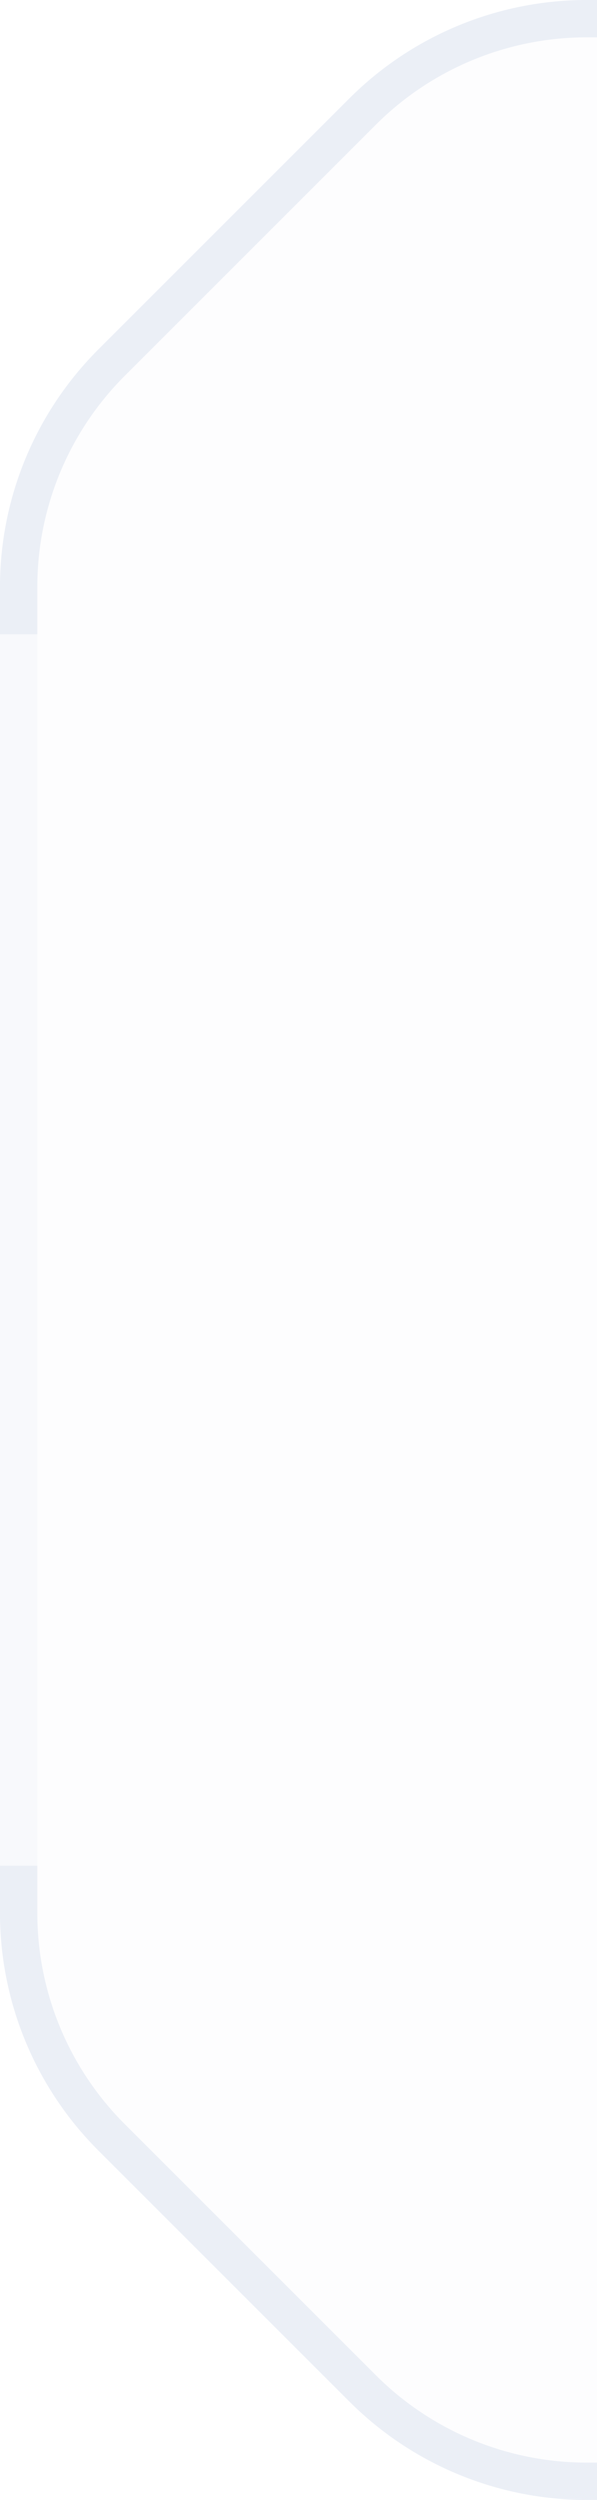 <svg width="16" height="67" viewBox="0 0 16 67" fill="none" xmlns="http://www.w3.org/2000/svg">
<g clip-path="url(#clip0_71_58)">
<g filter="url(#filter0_b_71_58)">
<path d="M101 67V0H15.728C13.341 0 11.052 0.948 9.364 2.636L2.636 9.364C0.948 11.052 0 13.341 0 15.728V51.272C0 53.659 0.948 55.948 2.636 57.636L9.364 64.364C11.052 66.052 13.341 67 15.728 67H101Z" fill="#E7ECF5" fill-opacity="0.1"/>
<path d="M100.5 0.5V66.5H15.728C13.474 66.5 11.312 65.605 9.718 64.01L2.99 57.282C1.396 55.688 0.5 53.526 0.5 51.272V15.728C0.5 13.474 1.396 11.312 2.99 9.718L9.718 2.99C11.312 1.396 13.474 0.5 15.728 0.5H100.5Z" stroke="#E7ECF5" stroke-opacity="0.2"/>
</g>
<g clip-path="url(#clip1_71_58)">
<g filter="url(#filter1_b_71_58)">
<path d="M100.5 0.5V66.5H15.728C13.474 66.5 11.312 65.605 9.718 64.01L2.99 57.282C1.396 55.688 0.5 53.526 0.5 51.272V15.728C0.5 13.474 1.396 11.312 2.99 9.718L9.718 2.99C11.312 1.396 13.474 0.5 15.728 0.5H100.5Z" stroke="#E7ECF5" stroke-opacity="0.8"/>
</g>
</g>
<g clip-path="url(#clip2_71_58)">
<g filter="url(#filter2_b_71_58)">
<path d="M100.5 66.5V0.5H15.728C13.474 0.5 11.312 1.396 9.718 2.99L2.99 9.718C1.396 11.312 0.5 13.474 0.5 15.728V51.272C0.5 53.526 1.396 55.688 2.99 57.282L9.718 64.01C11.312 65.605 13.474 66.5 15.728 66.5H100.5Z" stroke="#E7ECF5" stroke-opacity="0.8"/>
</g>
</g>
</g>
<defs>
<filter id="filter0_b_71_58" x="-4" y="-4" width="109" height="75" filterUnits="userSpaceOnUse" color-interpolation-filters="sRGB">
<feFlood flood-opacity="0" result="BackgroundImageFix"/>
<feGaussianBlur in="BackgroundImageFix" stdDeviation="2"/>
<feComposite in2="SourceAlpha" operator="in" result="effect1_backgroundBlur_71_58"/>
<feBlend mode="normal" in="SourceGraphic" in2="effect1_backgroundBlur_71_58" result="shape"/>
</filter>
<filter id="filter1_b_71_58" x="-4" y="-4" width="109" height="75" filterUnits="userSpaceOnUse" color-interpolation-filters="sRGB">
<feFlood flood-opacity="0" result="BackgroundImageFix"/>
<feGaussianBlur in="BackgroundImageFix" stdDeviation="2"/>
<feComposite in2="SourceAlpha" operator="in" result="effect1_backgroundBlur_71_58"/>
<feBlend mode="normal" in="SourceGraphic" in2="effect1_backgroundBlur_71_58" result="shape"/>
</filter>
<filter id="filter2_b_71_58" x="-4" y="-4" width="109" height="75" filterUnits="userSpaceOnUse" color-interpolation-filters="sRGB">
<feFlood flood-opacity="0" result="BackgroundImageFix"/>
<feGaussianBlur in="BackgroundImageFix" stdDeviation="2"/>
<feComposite in2="SourceAlpha" operator="in" result="effect1_backgroundBlur_71_58"/>
<feBlend mode="normal" in="SourceGraphic" in2="effect1_backgroundBlur_71_58" result="shape"/>
</filter>
<clipPath id="clip0_71_58">
<rect width="16" height="67" fill="white"/>
</clipPath>
<clipPath id="clip1_71_58">
<rect width="16" height="17" fill="white"/>
</clipPath>
<clipPath id="clip2_71_58">
<rect width="16" height="17" fill="white" transform="matrix(1 0 0 -1 0 67)"/>
</clipPath>
</defs>
</svg>
